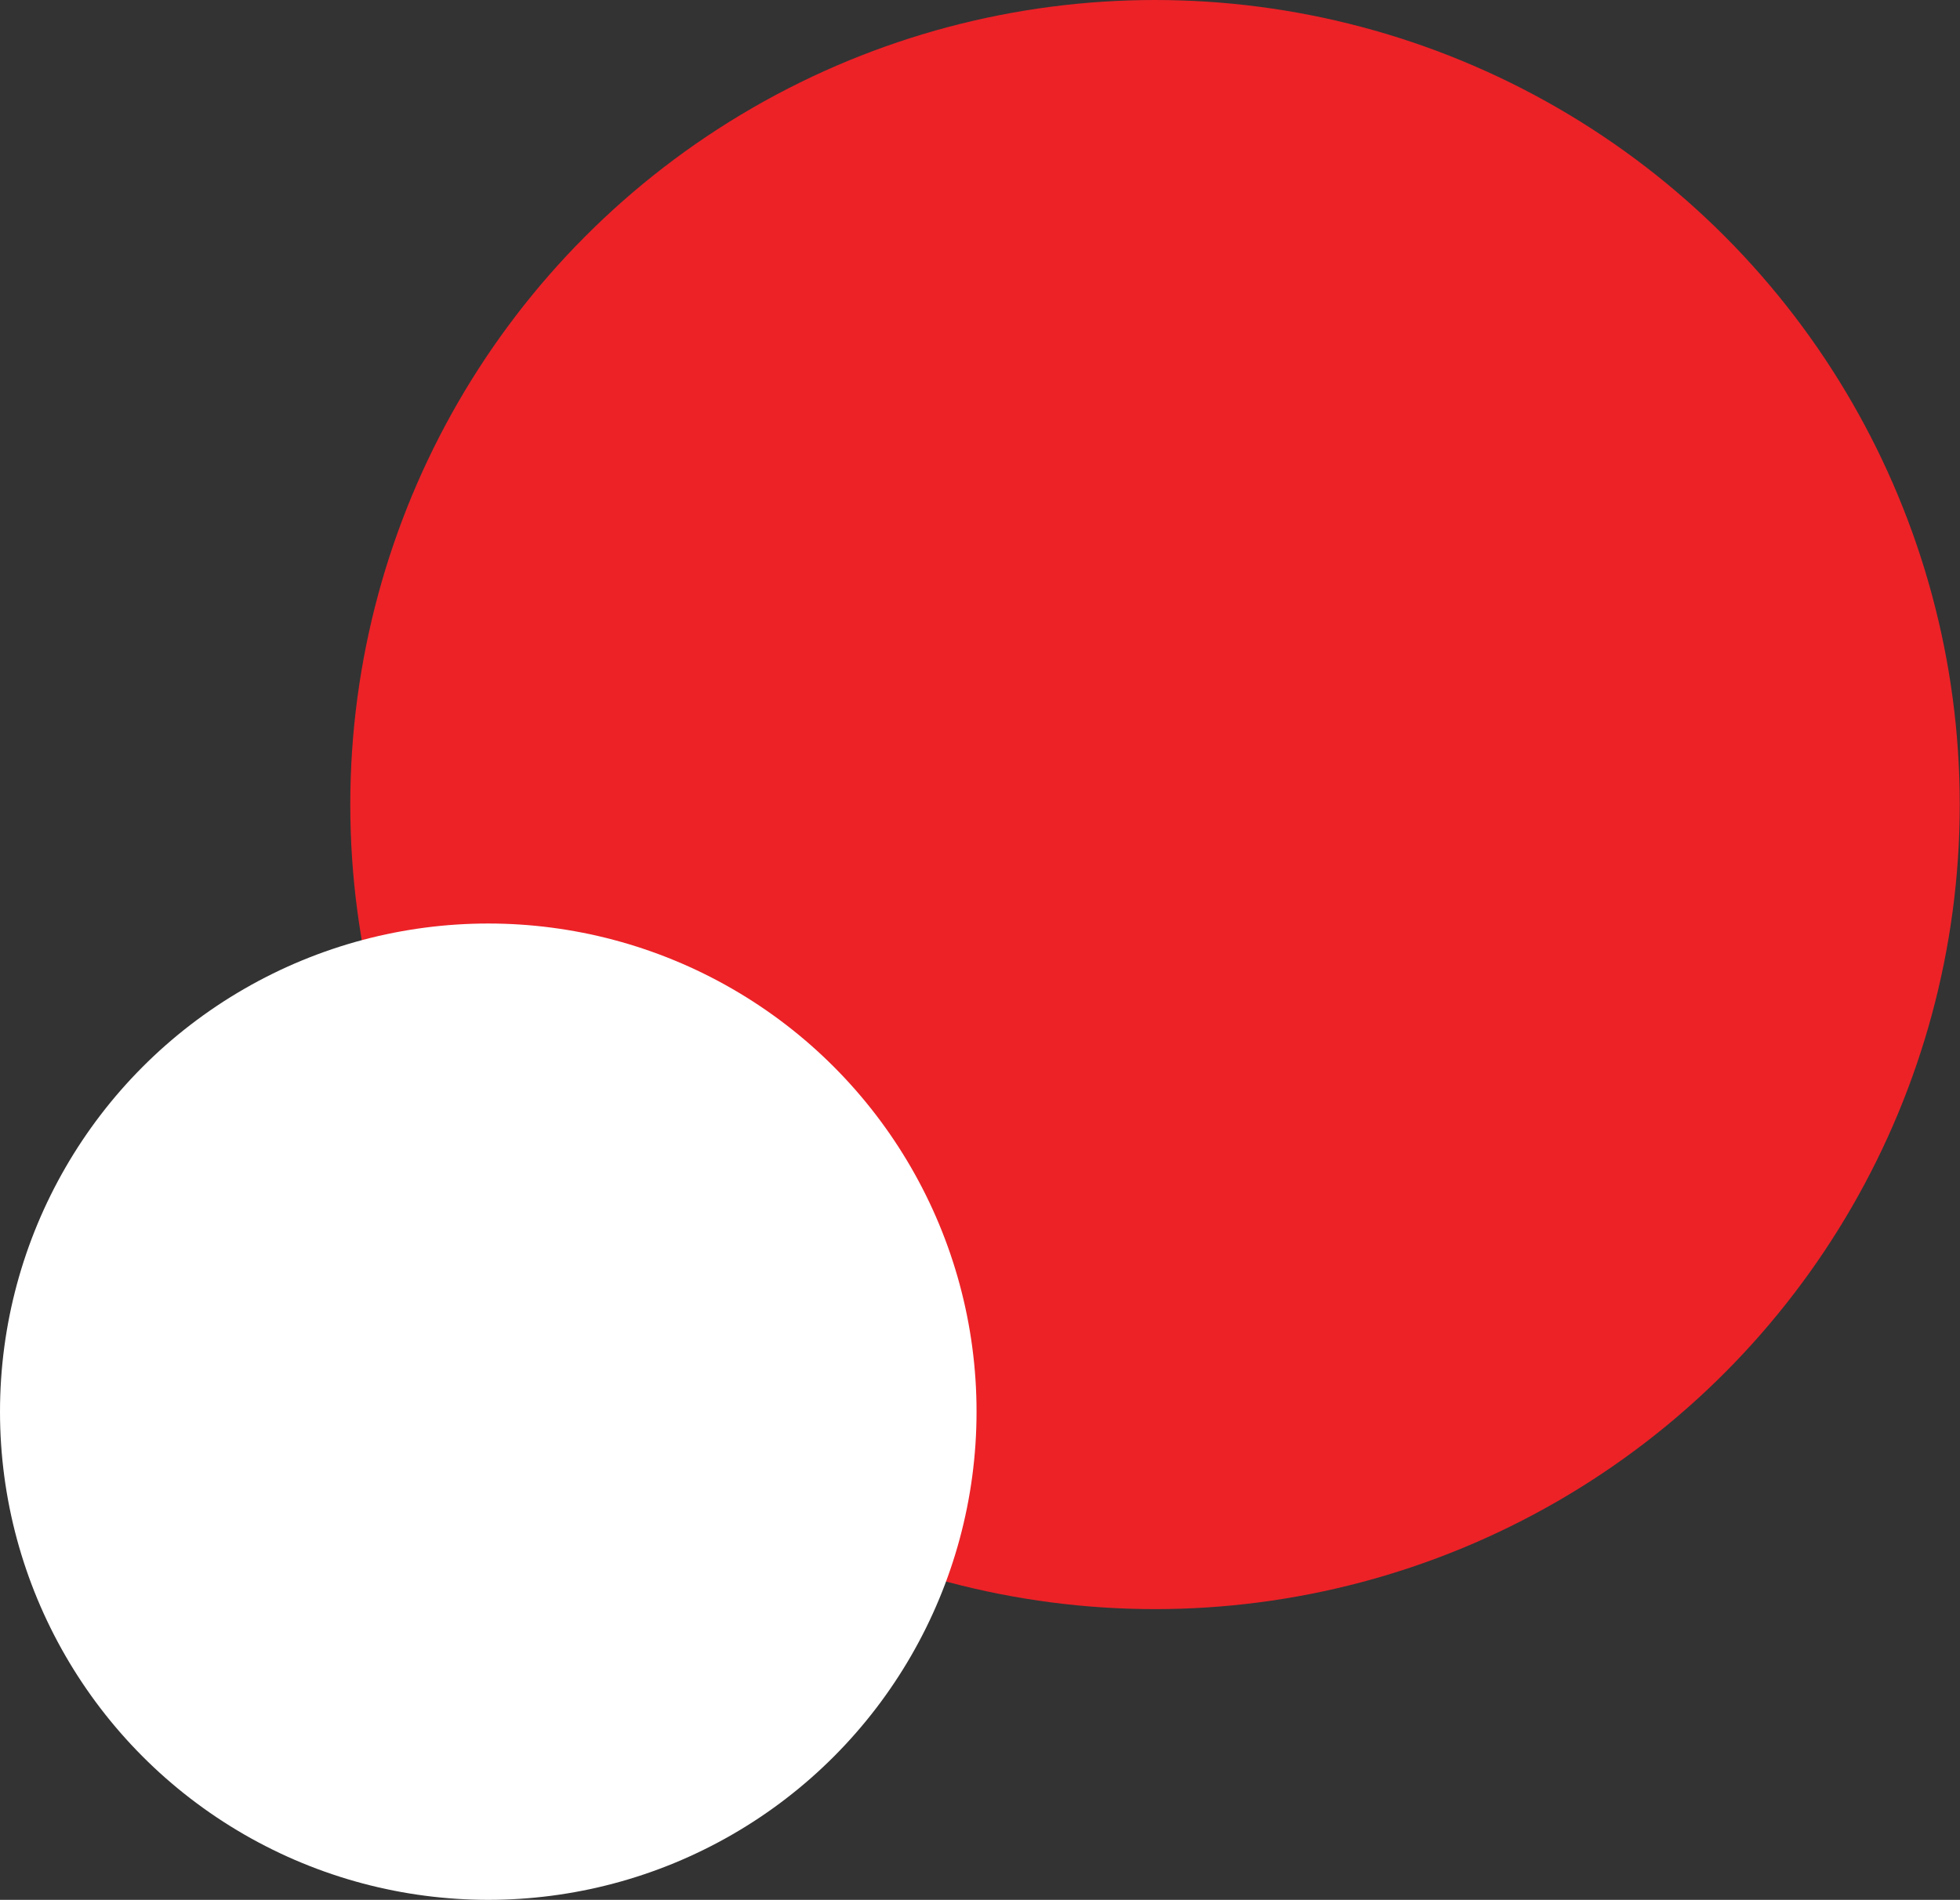 <?xml version="1.0" encoding="UTF-8"?>
<svg id="Layer_1" data-name="Layer 1" xmlns="http://www.w3.org/2000/svg" viewBox="0 0 79.4 76.98">
  <rect x="0" y="0" width="79.4" height="76.98" fill="#333333" stroke="none"/>
  <defs>
    <style>
      .cls-1 {
        fill: #ec2227;
      }

      .cls-2 {
        fill: #ffffff;
      }
    </style>
  </defs>
  <circle class="cls-1" cx="46.79" cy="32.6" r="32.6"/>
  <circle class="cls-2" cx="19.78" cy="57.2" r="19.78"/>
</svg>